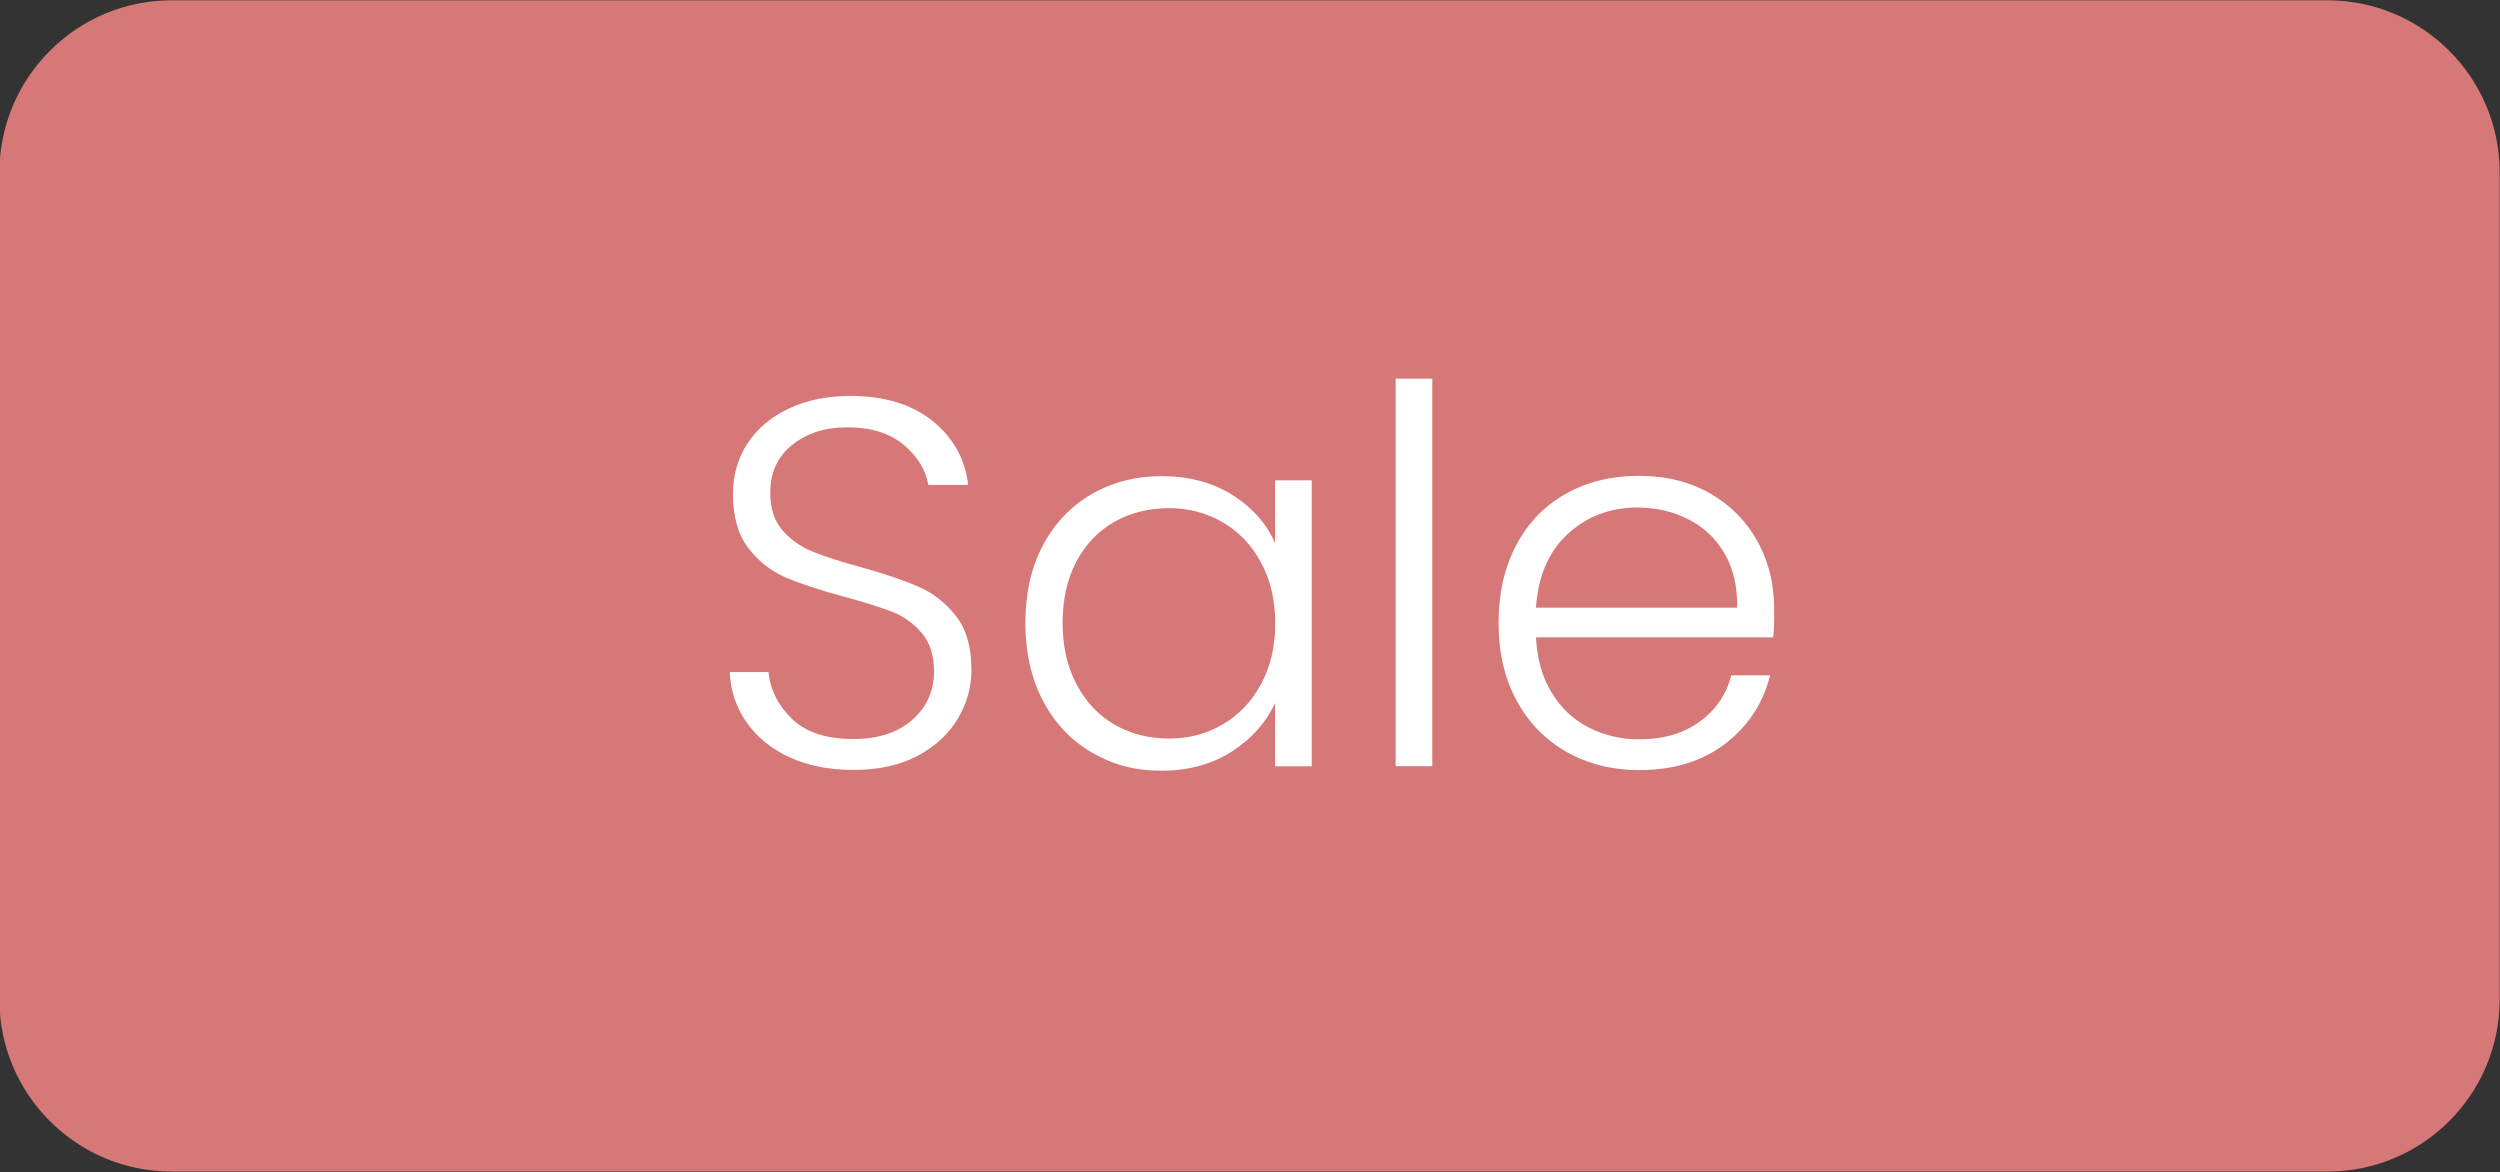 <?xml version="1.0" encoding="utf-8"?>
<!-- Generator: Adobe Illustrator 28.3.0, SVG Export Plug-In . SVG Version: 6.00 Build 0)  -->
<svg version="1.1" id="Capa_1" xmlns="http://www.w3.org/2000/svg" xmlns:xlink="http://www.w3.org/1999/xlink" x="0px" y="0px"
	 viewBox="0 0 1617.7 758.7" style="enable-background:new 0 0 1617.7 758.7;" xml:space="preserve">
<rect x="0" y="0" width="1617.7" height="758.7" fill="#333333" stroke="none"/>
<style type="text/css">
	.st0{fill:#D77878;}
	.st1{fill:#FFFFFF;}
</style>
<path class="st0" d="M111.1,0.2H1506c61.6,0,111.5,49.9,111.5,111.5v534.9c0,61.6-49.9,111.5-111.5,111.5H111.1
	c-61.6,0-111.5-49.9-111.5-111.5V111.8C-0.4,50.2,49.5,0.2,111.1,0.2z"/>
<g>
	<path class="st1" d="M511.1,490.1c-11.9-5.4-21.2-13-28-22.7c-6.8-9.7-10.4-20.6-10.9-32.5h25.1c1.1,11.5,6.2,21.6,15.2,30.3
		c9,8.7,22.2,13,39.7,13c16,0,28.8-4.1,38.1-12.4c9.4-8.2,14.1-18.7,14.1-31.4c0-10.2-2.6-18.4-7.8-24.6
		c-5.2-6.2-11.6-10.9-19.3-13.9s-18.3-6.4-31.9-10c-15.8-4.3-28.4-8.5-37.6-12.5c-9.3-4.1-17.2-10.4-23.7-19
		c-6.6-8.6-9.8-20.2-9.8-34.9c0-12.2,3.2-23.1,9.5-32.7c6.3-9.6,15.2-17.1,26.8-22.5c11.5-5.4,24.7-8.1,39.7-8.1
		c21.9,0,39.6,5.4,53,16.1s21.2,24.6,23.2,41.5h-25.8c-1.6-9.7-6.9-18.4-15.9-25.9c-9-7.6-21.2-11.4-36.6-11.4
		c-14.2,0-26.1,3.8-35.6,11.4c-9.5,7.6-14.2,17.9-14.2,31c0,10,2.6,18,7.8,24.1c5.2,6.1,11.7,10.7,19.5,13.9
		c7.8,3.2,18.4,6.6,31.7,10.2c15.4,4.3,27.8,8.5,37.3,12.7s17.5,10.6,24.1,19.1s9.8,20.1,9.8,34.6c0,11.1-2.9,21.6-8.8,31.5
		c-5.9,10-14.6,18-26.1,24.1c-11.5,6.1-25.3,9.1-41.3,9.1S522.9,495.5,511.1,490.1L511.1,490.1z"/>
	<path class="st1" d="M674.8,353c7.6-14.4,18.1-25.4,31.5-33.2c13.4-7.8,28.6-11.7,45.6-11.7s32.8,4.1,45.6,12.2
		c12.8,8.1,22,18.5,27.6,31.2v-40.7h23.7v185.1h-23.7v-41c-5.9,12.7-15.2,23.1-28,31.4c-12.8,8.2-28,12.4-45.6,12.4
		s-31.8-4-45.2-11.9c-13.5-7.9-24-19.1-31.5-33.5s-11.3-31.2-11.3-50.2S667.2,367.3,674.8,353L674.8,353z M816,364
		c-6.1-11.3-14.4-20-24.9-26.1c-10.5-6.1-22.1-9.1-34.7-9.1s-24.9,2.9-35.2,8.8c-10.4,5.9-18.6,14.4-24.6,25.6
		c-6,11.2-9,24.5-9,39.8s3,28.4,9,39.8c6,11.4,14.2,20.1,24.6,26.1c10.4,6,22.1,9,35.2,9s24.2-3,34.7-9.1s18.8-14.8,24.9-26.1
		c6.1-11.3,9.2-24.4,9.2-39.3S822.1,375.3,816,364L816,364z"/>
	<path class="st1" d="M926.8,245v250.8h-23.7V245H926.8z"/>
	<path class="st1" d="M1147.4,412.4H993.9c0.7,14,4.1,26,10.2,35.9c6.1,10,14.1,17.5,24.1,22.5c9.9,5.1,20.8,7.6,32.5,7.6
		c15.4,0,28.3-3.7,38.8-11.2s17.5-17.5,20.8-30.2h25.1c-4.5,18.1-14.2,32.8-29,44.2c-14.8,11.4-33.4,17.1-55.8,17.1
		c-17.4,0-33-3.9-46.8-11.7c-13.8-7.8-24.6-18.9-32.4-33.2s-11.7-31.1-11.7-50.3s3.8-36,11.5-50.5s18.4-25.5,32.2-33.2
		c13.8-7.7,29.5-11.5,47.1-11.5s33.1,3.9,46.3,11.5c13.2,7.7,23.4,18,30.5,31c7.1,13,10.7,27.4,10.7,43.2
		C1148.1,401.9,1147.9,408.1,1147.4,412.4L1147.4,412.4z M1115.8,357.9c-5.8-9.7-13.6-17.1-23.6-22c-9.9-5-20.8-7.5-32.5-7.5
		c-17.6,0-32.7,5.6-45.1,17c-12.4,11.3-19.3,27.2-20.7,47.8h130.2C1124.3,379.3,1121.5,367.6,1115.8,357.9L1115.8,357.9z"/>
</g>
</svg>
